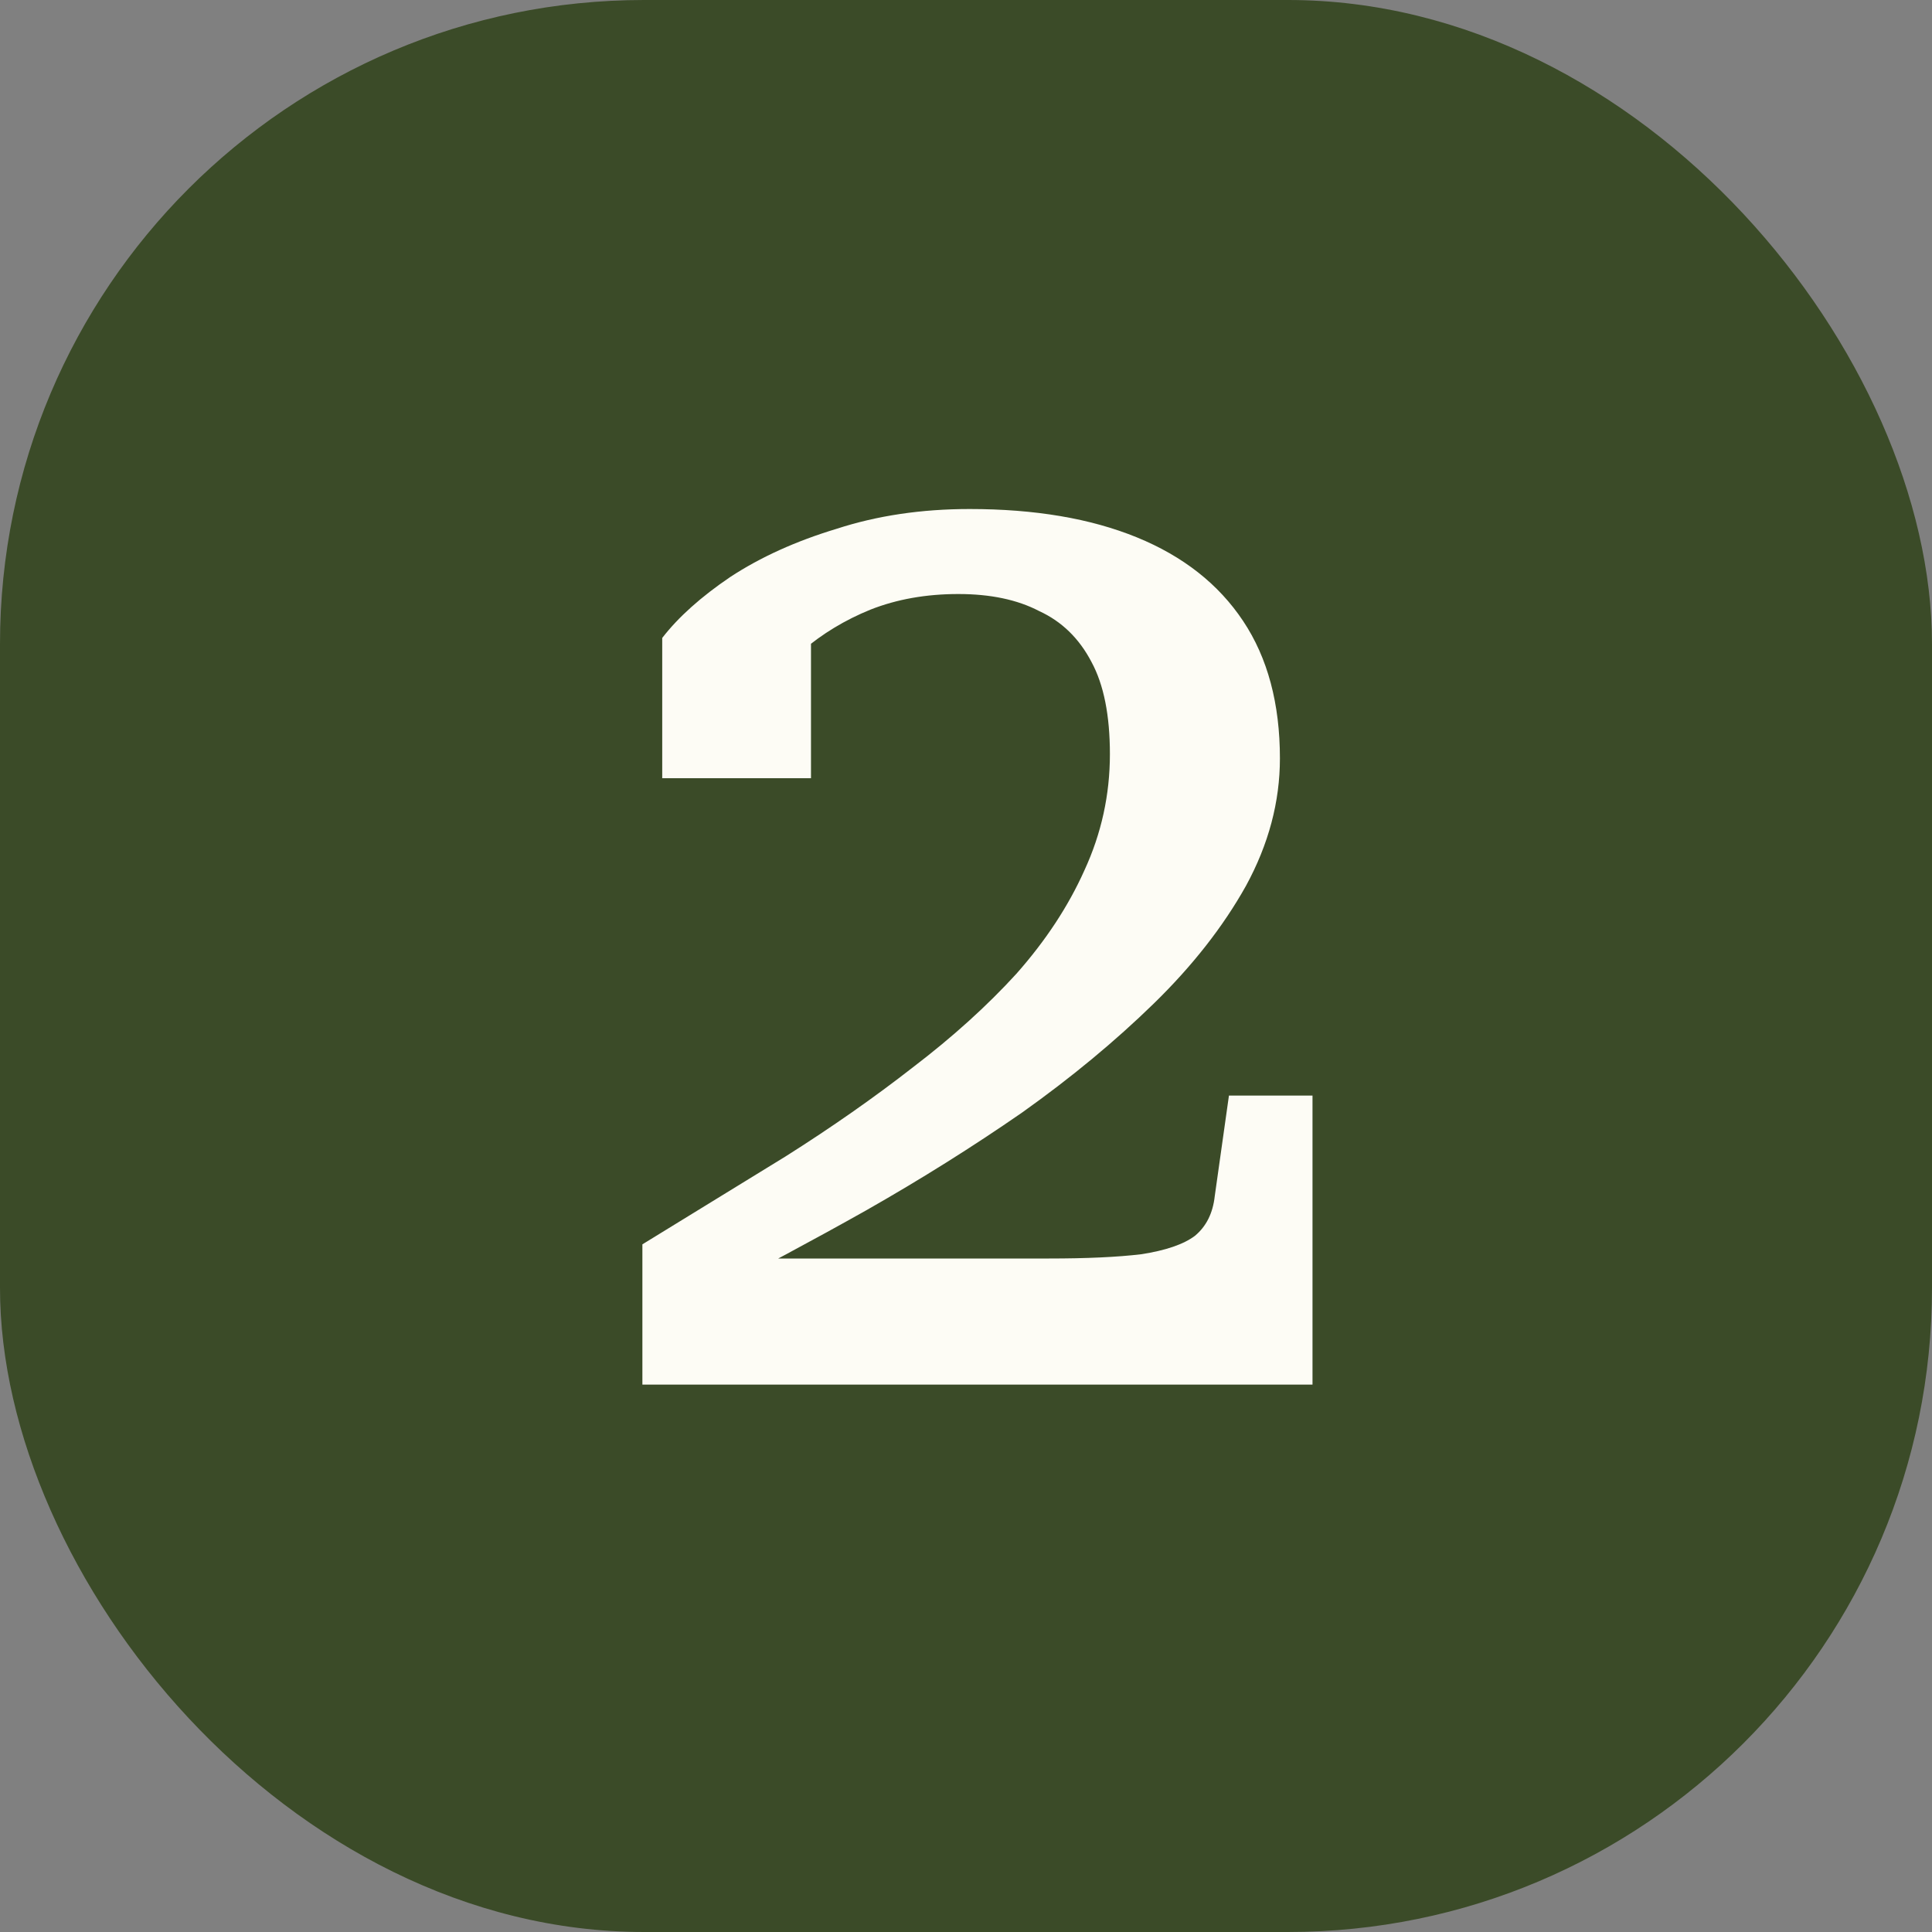 <svg xmlns="http://www.w3.org/2000/svg" width="60" height="60" viewBox="0 0 60 60" fill="none"><rect x="0" y="0" width="60" height="60" fill="#808080" stroke="none"/><rect width="60" height="60" rx="20" fill="#3B4B28"></rect><path d="M32.578 39.084C33.751 39.084 34.704 39.04 35.438 38.952C36.2 38.835 36.758 38.644 37.109 38.38C37.462 38.087 37.667 37.676 37.725 37.148L38.166 34.024H40.761V43H19.95V38.644C21.475 37.705 22.956 36.796 24.393 35.916C25.831 35.007 27.151 34.083 28.354 33.144C29.585 32.205 30.656 31.237 31.566 30.24C32.475 29.213 33.179 28.143 33.678 27.028C34.206 25.884 34.469 24.681 34.469 23.42C34.469 22.217 34.279 21.264 33.898 20.56C33.516 19.827 32.974 19.299 32.27 18.976C31.595 18.624 30.759 18.448 29.762 18.448C28.764 18.448 27.855 18.609 27.034 18.932C26.241 19.255 25.538 19.68 24.922 20.208C24.335 20.736 23.836 21.308 23.425 21.924C23.425 21.601 23.47 21.293 23.558 21C23.645 20.677 23.763 20.399 23.91 20.164C24.056 19.9 24.232 19.68 24.438 19.504C24.643 19.299 24.892 19.181 25.186 19.152V24.168H20.566V19.812C21.064 19.167 21.768 18.536 22.677 17.92C23.616 17.304 24.716 16.805 25.977 16.424C27.239 16.013 28.617 15.808 30.113 15.808C32.138 15.808 33.868 16.101 35.306 16.688C36.743 17.275 37.843 18.14 38.605 19.284C39.368 20.428 39.749 21.851 39.749 23.552C39.749 24.901 39.398 26.221 38.694 27.512C37.989 28.773 37.036 29.991 35.834 31.164C34.631 32.337 33.267 33.467 31.741 34.552C30.216 35.608 28.603 36.62 26.901 37.588C25.23 38.527 23.587 39.407 21.974 40.228C21.886 40.199 21.827 40.111 21.797 39.964C21.797 39.817 21.812 39.656 21.841 39.48C21.9 39.304 21.944 39.172 21.974 39.084H32.578Z" fill="#FDFCF5"></path></svg>